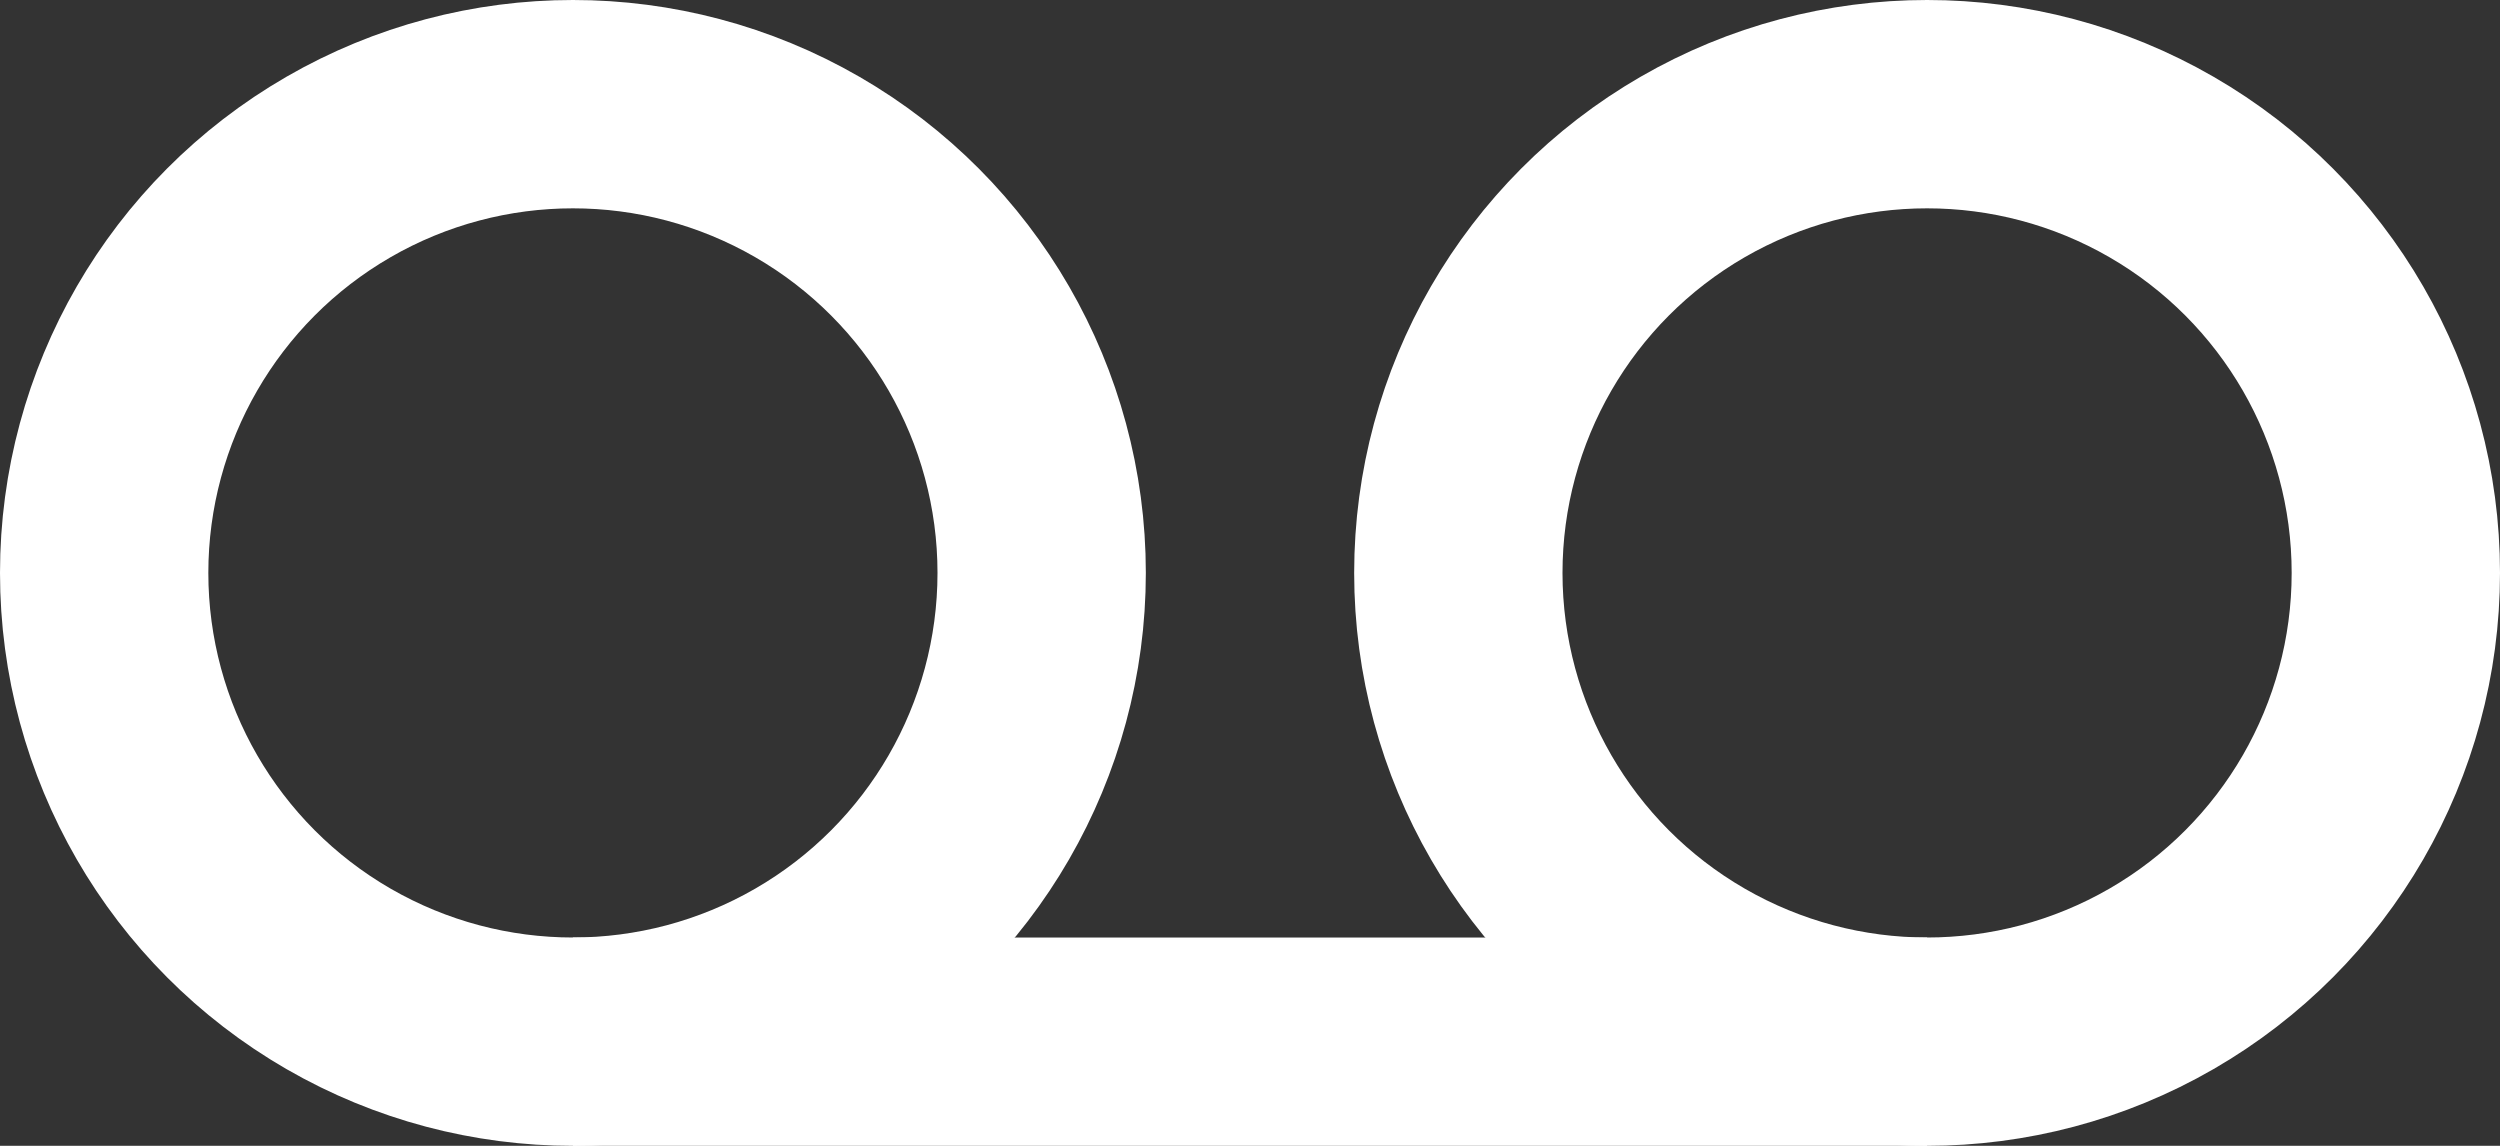 <svg id="Layer_1" data-name="Layer 1" xmlns="http://www.w3.org/2000/svg" viewBox="0 0 72 33"><rect x="0" y="0" width="72" height="33" fill="#333333" stroke="none"/><defs><style>.cls-1{fill:none;stroke:#fff;stroke-miterlimit:10;stroke-width:6px;}</style></defs><g id="voicemail"><circle id="Ellipse_28" data-name="Ellipse 28" class="cls-1" cx="16.5" cy="16.5" r="13.5"/><circle id="Ellipse_29" data-name="Ellipse 29" class="cls-1" cx="55.5" cy="16.5" r="13.5"/><line id="Line_69" data-name="Line 69" class="cls-1" x1="16.5" y1="30" x2="55.5" y2="30"/></g></svg>